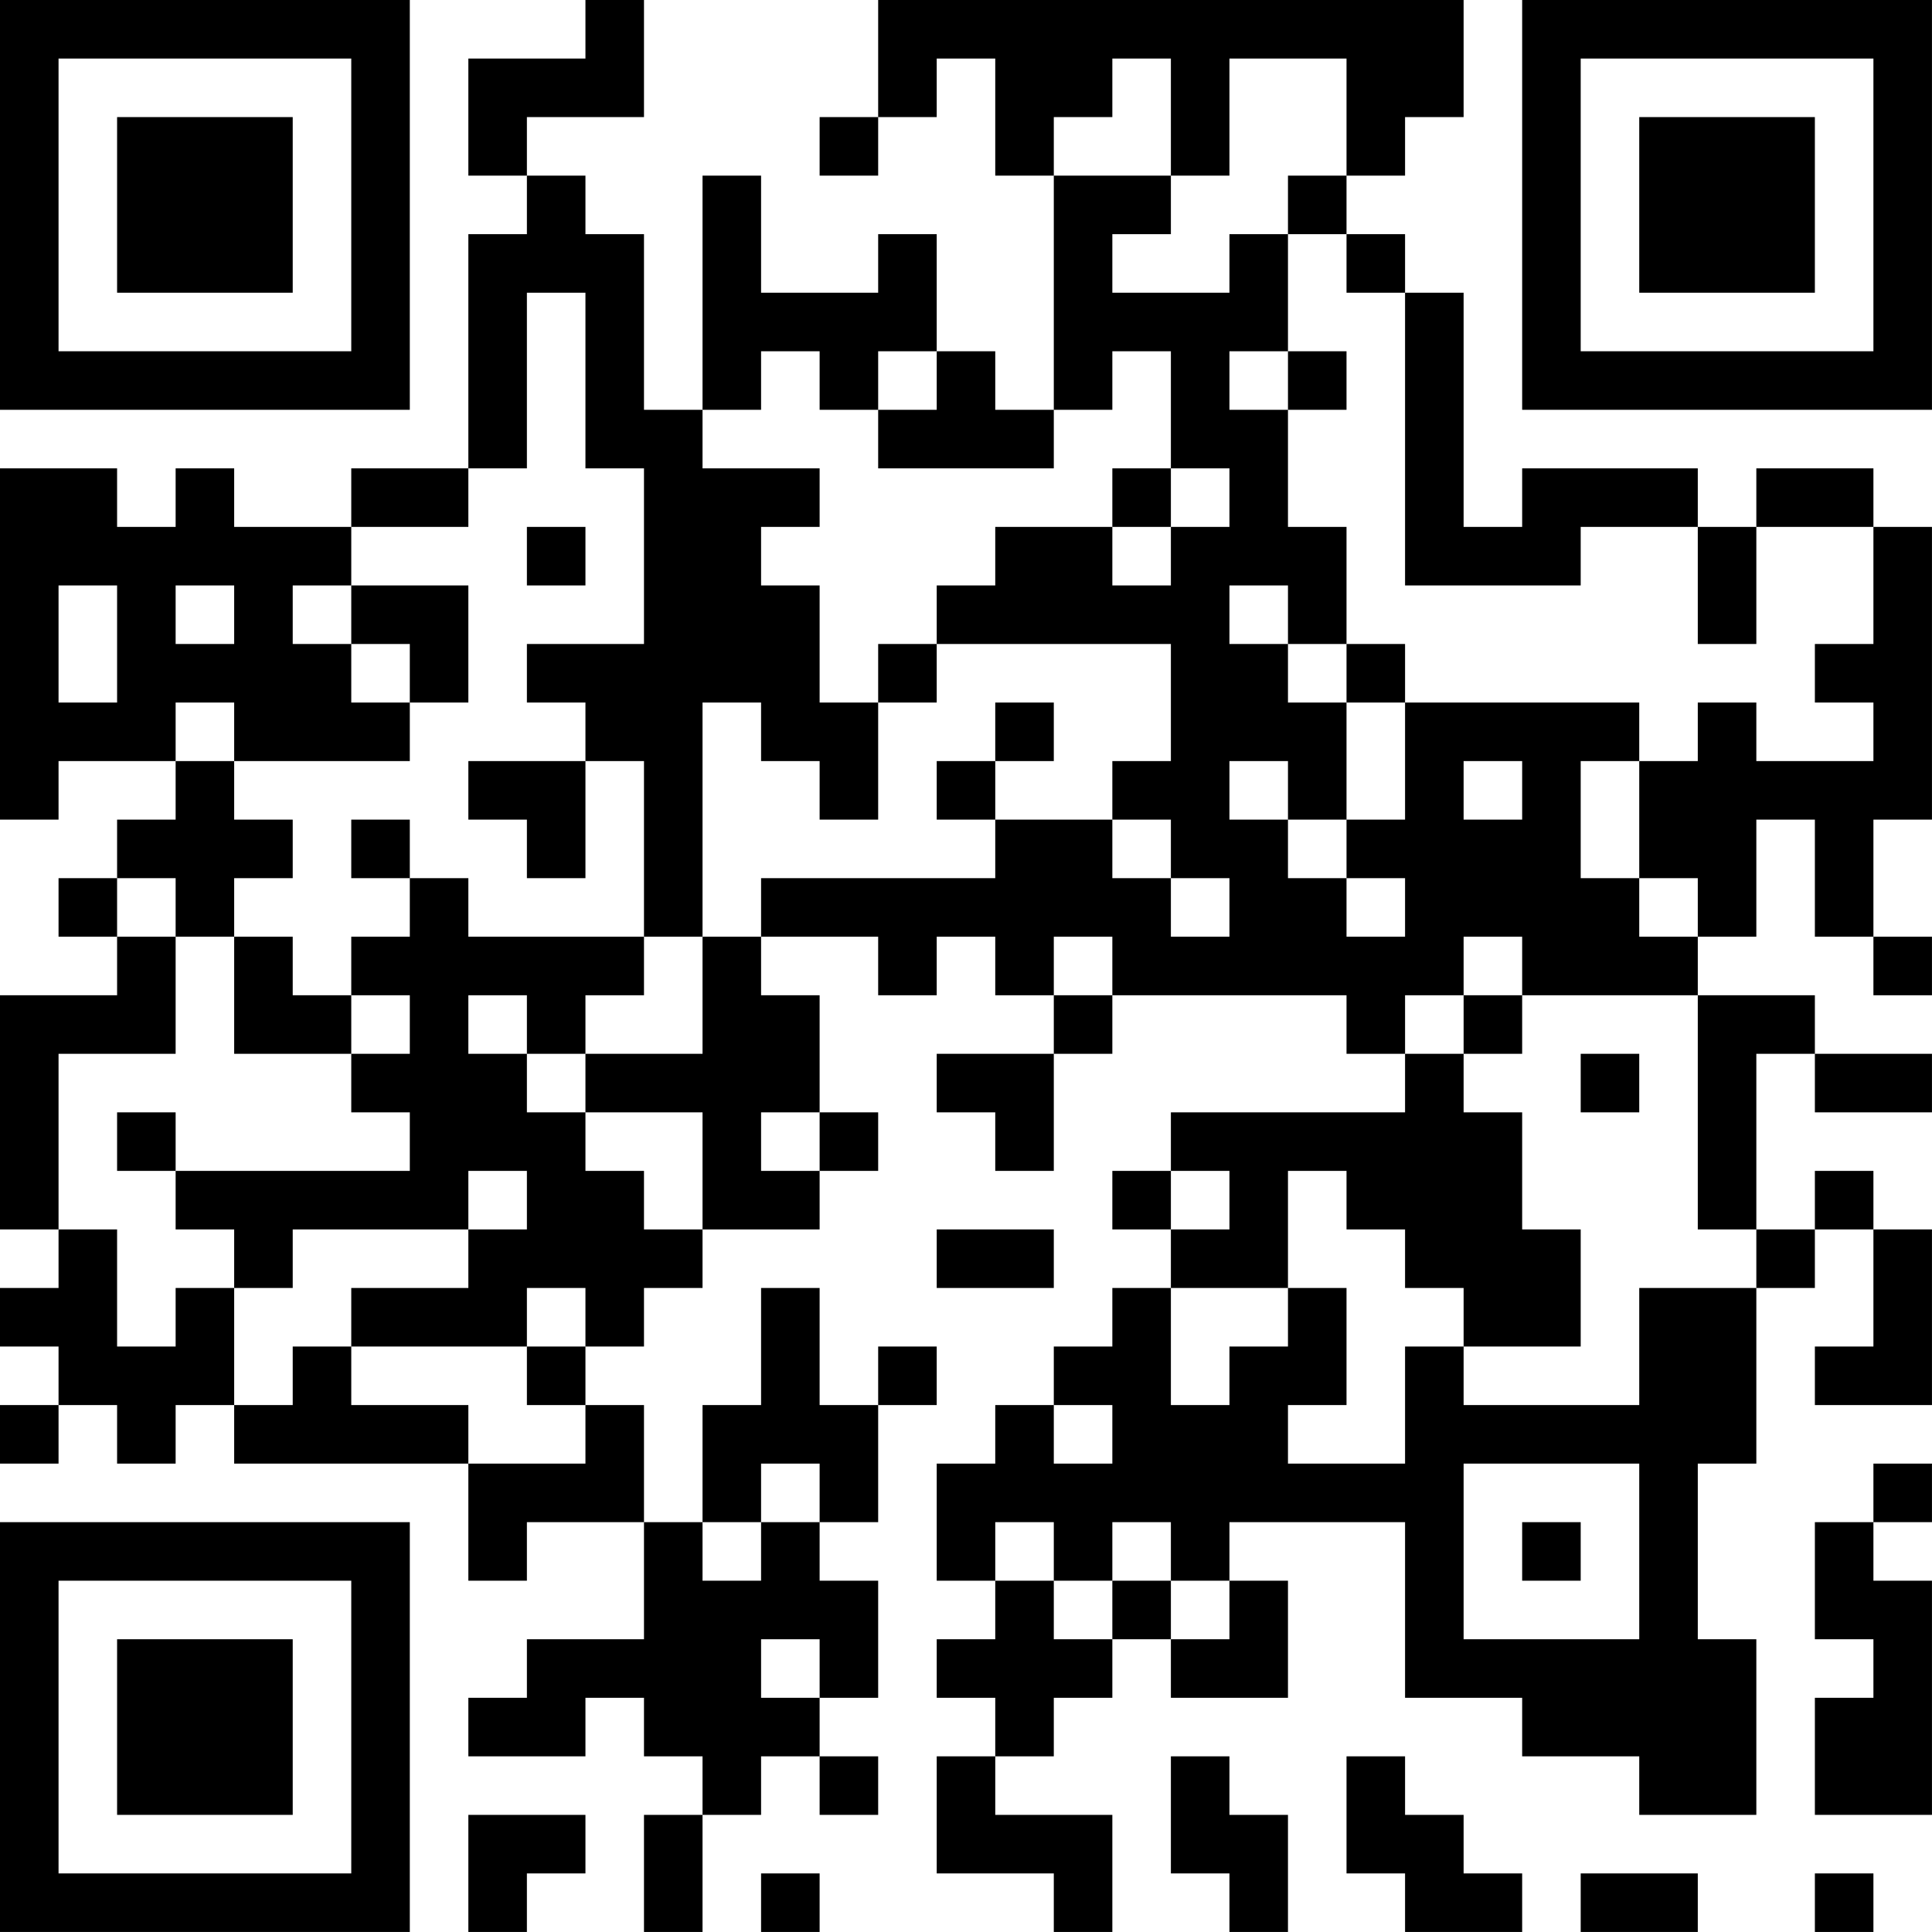 <?xml version="1.0" encoding="UTF-8"?>
<svg xmlns="http://www.w3.org/2000/svg" version="1.1" width="400" height="400" viewBox="0 0 400 400"><rect x="0" y="0" width="400" height="400" fill="#ffffff"/><g transform="scale(12.121)"><g transform="translate(0,0)"><path fill-rule="evenodd" d="M10 0L10 1L8 1L8 3L9 3L9 4L8 4L8 8L6 8L6 9L4 9L4 8L3 8L3 9L2 9L2 8L0 8L0 14L1 14L1 13L3 13L3 14L2 14L2 15L1 15L1 16L2 16L2 17L0 17L0 21L1 21L1 22L0 22L0 23L1 23L1 24L0 24L0 25L1 25L1 24L2 24L2 25L3 25L3 24L4 24L4 25L8 25L8 27L9 27L9 26L11 26L11 28L9 28L9 29L8 29L8 30L10 30L10 29L11 29L11 30L12 30L12 31L11 31L11 33L12 33L12 31L13 31L13 30L14 30L14 31L15 31L15 30L14 30L14 29L15 29L15 27L14 27L14 26L15 26L15 24L16 24L16 23L15 23L15 24L14 24L14 22L13 22L13 24L12 24L12 26L11 26L11 24L10 24L10 23L11 23L11 22L12 22L12 21L14 21L14 20L15 20L15 19L14 19L14 17L13 17L13 16L15 16L15 17L16 17L16 16L17 16L17 17L18 17L18 18L16 18L16 19L17 19L17 20L18 20L18 18L19 18L19 17L23 17L23 18L24 18L24 19L20 19L20 20L19 20L19 21L20 21L20 22L19 22L19 23L18 23L18 24L17 24L17 25L16 25L16 27L17 27L17 28L16 28L16 29L17 29L17 30L16 30L16 32L18 32L18 33L19 33L19 31L17 31L17 30L18 30L18 29L19 29L19 28L20 28L20 29L22 29L22 27L21 27L21 26L24 26L24 29L26 29L26 30L28 30L28 31L30 31L30 28L29 28L29 25L30 25L30 22L31 22L31 21L32 21L32 23L31 23L31 24L33 24L33 21L32 21L32 20L31 20L31 21L30 21L30 18L31 18L31 19L33 19L33 18L31 18L31 17L29 17L29 16L30 16L30 14L31 14L31 16L32 16L32 17L33 17L33 16L32 16L32 14L33 14L33 9L32 9L32 8L30 8L30 9L29 9L29 8L26 8L26 9L25 9L25 5L24 5L24 4L23 4L23 3L24 3L24 2L25 2L25 0L15 0L15 2L14 2L14 3L15 3L15 2L16 2L16 1L17 1L17 3L18 3L18 7L17 7L17 6L16 6L16 4L15 4L15 5L13 5L13 3L12 3L12 7L11 7L11 4L10 4L10 3L9 3L9 2L11 2L11 0ZM19 1L19 2L18 2L18 3L20 3L20 4L19 4L19 5L21 5L21 4L22 4L22 6L21 6L21 7L22 7L22 9L23 9L23 11L22 11L22 10L21 10L21 11L22 11L22 12L23 12L23 14L22 14L22 13L21 13L21 14L22 14L22 15L23 15L23 16L24 16L24 15L23 15L23 14L24 14L24 12L28 12L28 13L27 13L27 15L28 15L28 16L29 16L29 15L28 15L28 13L29 13L29 12L30 12L30 13L32 13L32 12L31 12L31 11L32 11L32 9L30 9L30 11L29 11L29 9L27 9L27 10L24 10L24 5L23 5L23 4L22 4L22 3L23 3L23 1L21 1L21 3L20 3L20 1ZM9 5L9 8L8 8L8 9L6 9L6 10L5 10L5 11L6 11L6 12L7 12L7 13L4 13L4 12L3 12L3 13L4 13L4 14L5 14L5 15L4 15L4 16L3 16L3 15L2 15L2 16L3 16L3 18L1 18L1 21L2 21L2 23L3 23L3 22L4 22L4 24L5 24L5 23L6 23L6 24L8 24L8 25L10 25L10 24L9 24L9 23L10 23L10 22L9 22L9 23L6 23L6 22L8 22L8 21L9 21L9 20L8 20L8 21L5 21L5 22L4 22L4 21L3 21L3 20L7 20L7 19L6 19L6 18L7 18L7 17L6 17L6 16L7 16L7 15L8 15L8 16L11 16L11 17L10 17L10 18L9 18L9 17L8 17L8 18L9 18L9 19L10 19L10 20L11 20L11 21L12 21L12 19L10 19L10 18L12 18L12 16L13 16L13 15L17 15L17 14L19 14L19 15L20 15L20 16L21 16L21 15L20 15L20 14L19 14L19 13L20 13L20 11L16 11L16 10L17 10L17 9L19 9L19 10L20 10L20 9L21 9L21 8L20 8L20 6L19 6L19 7L18 7L18 8L15 8L15 7L16 7L16 6L15 6L15 7L14 7L14 6L13 6L13 7L12 7L12 8L14 8L14 9L13 9L13 10L14 10L14 12L15 12L15 14L14 14L14 13L13 13L13 12L12 12L12 16L11 16L11 13L10 13L10 12L9 12L9 11L11 11L11 8L10 8L10 5ZM22 6L22 7L23 7L23 6ZM19 8L19 9L20 9L20 8ZM9 9L9 10L10 10L10 9ZM1 10L1 12L2 12L2 10ZM3 10L3 11L4 11L4 10ZM6 10L6 11L7 11L7 12L8 12L8 10ZM15 11L15 12L16 12L16 11ZM23 11L23 12L24 12L24 11ZM17 12L17 13L16 13L16 14L17 14L17 13L18 13L18 12ZM8 13L8 14L9 14L9 15L10 15L10 13ZM25 13L25 14L26 14L26 13ZM6 14L6 15L7 15L7 14ZM4 16L4 18L6 18L6 17L5 17L5 16ZM18 16L18 17L19 17L19 16ZM25 16L25 17L24 17L24 18L25 18L25 19L26 19L26 21L27 21L27 23L25 23L25 22L24 22L24 21L23 21L23 20L22 20L22 22L20 22L20 24L21 24L21 23L22 23L22 22L23 22L23 24L22 24L22 25L24 25L24 23L25 23L25 24L28 24L28 22L30 22L30 21L29 21L29 17L26 17L26 16ZM25 17L25 18L26 18L26 17ZM27 18L27 19L28 19L28 18ZM2 19L2 20L3 20L3 19ZM13 19L13 20L14 20L14 19ZM20 20L20 21L21 21L21 20ZM16 21L16 22L18 22L18 21ZM18 24L18 25L19 25L19 24ZM13 25L13 26L12 26L12 27L13 27L13 26L14 26L14 25ZM25 25L25 28L28 28L28 25ZM32 25L32 26L31 26L31 28L32 28L32 29L31 29L31 31L33 31L33 27L32 27L32 26L33 26L33 25ZM17 26L17 27L18 27L18 28L19 28L19 27L20 27L20 28L21 28L21 27L20 27L20 26L19 26L19 27L18 27L18 26ZM26 26L26 27L27 27L27 26ZM13 28L13 29L14 29L14 28ZM20 30L20 32L21 32L21 33L22 33L22 31L21 31L21 30ZM23 30L23 32L24 32L24 33L26 33L26 32L25 32L25 31L24 31L24 30ZM8 31L8 33L9 33L9 32L10 32L10 31ZM13 32L13 33L14 33L14 32ZM27 32L27 33L29 33L29 32ZM31 32L31 33L32 33L32 32ZM0 0L0 7L7 7L7 0ZM1 1L1 6L6 6L6 1ZM2 2L2 5L5 5L5 2ZM26 0L26 7L33 7L33 0ZM27 1L27 6L32 6L32 1ZM28 2L28 5L31 5L31 2ZM0 26L0 33L7 33L7 26ZM1 27L1 32L6 32L6 27ZM2 28L2 31L5 31L5 28Z" fill="#000000"/></g></g></svg>

